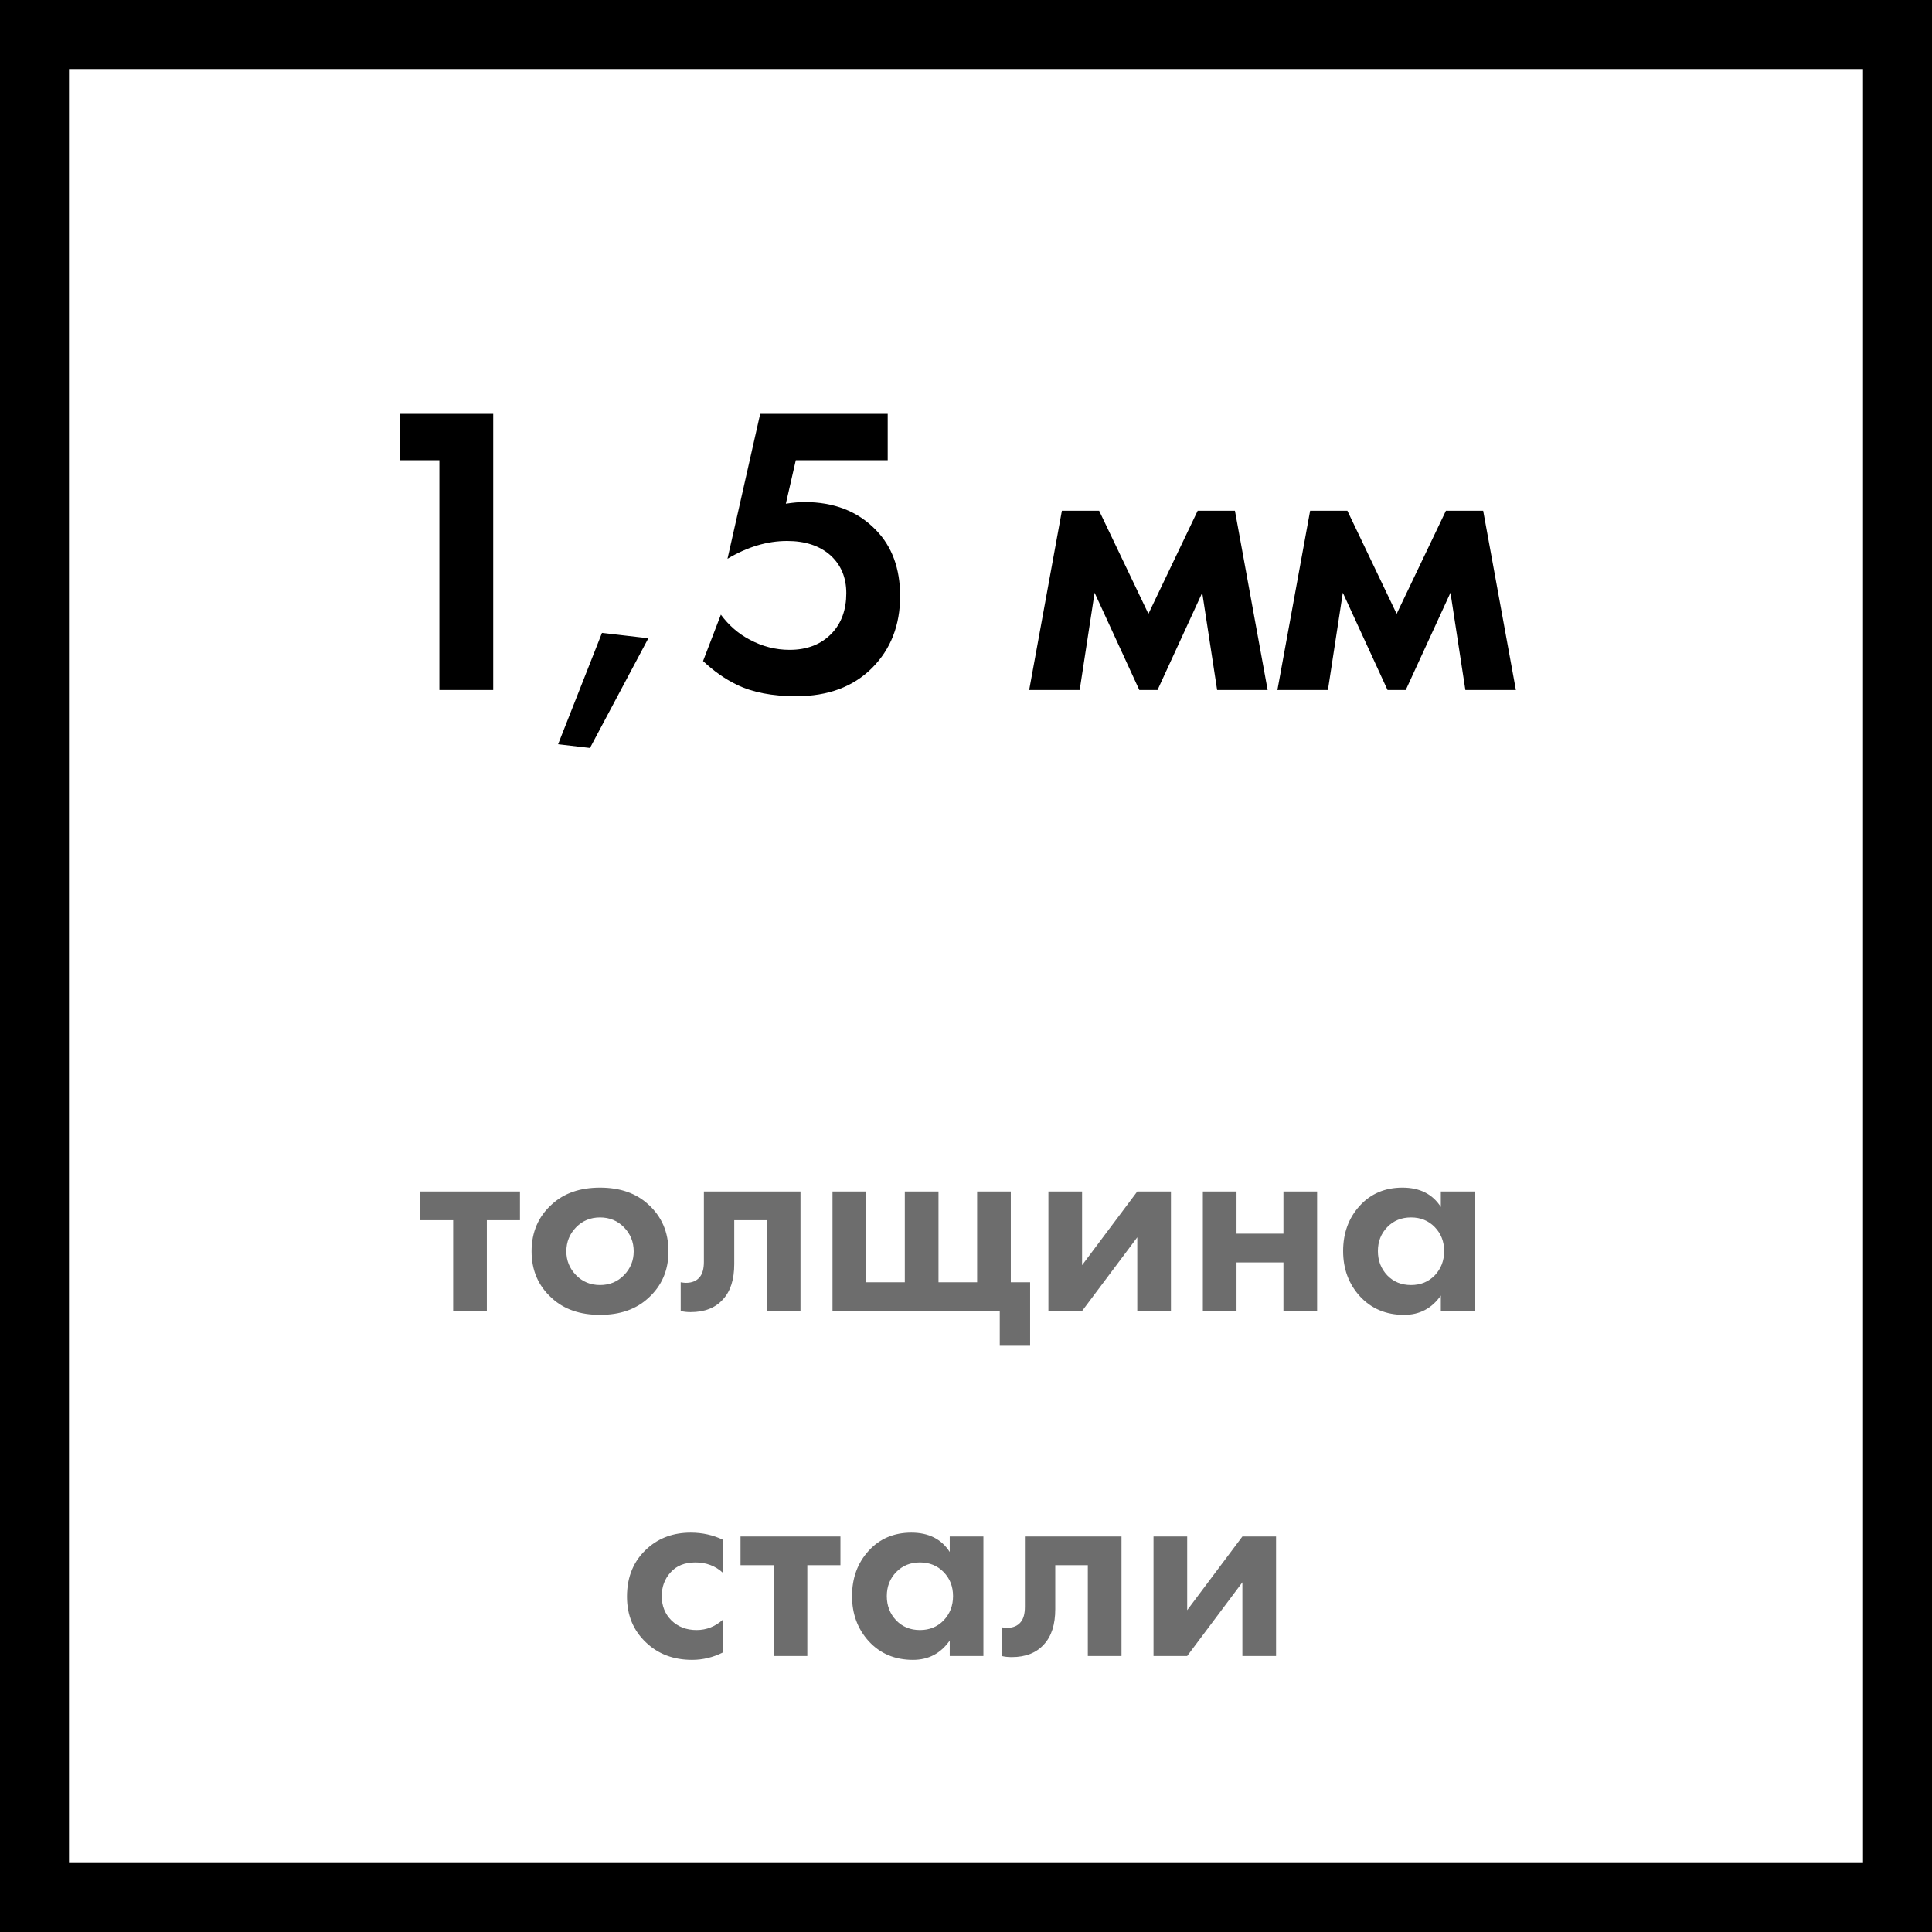 <svg width="84" height="84" viewBox="0 0 84 84" fill="none" xmlns="http://www.w3.org/2000/svg">
<path d="M19.104 30V20.01H17.376V17.994H21.444V30H19.104ZM24.265 32.358L26.173 27.516L28.189 27.75L25.651 32.52L24.265 32.358ZM38.596 17.994V20.01H34.6L34.168 21.9C34.48 21.852 34.75 21.828 34.978 21.828C36.262 21.828 37.294 22.23 38.074 23.034C38.782 23.754 39.136 24.714 39.136 25.914C39.136 27.186 38.728 28.23 37.912 29.046C37.096 29.862 35.998 30.27 34.618 30.27C33.574 30.27 32.71 30.102 32.026 29.766C31.51 29.514 31.024 29.172 30.568 28.74L31.342 26.724C31.69 27.192 32.104 27.552 32.584 27.804C33.136 28.104 33.718 28.254 34.33 28.254C35.098 28.254 35.71 28.014 36.166 27.534C36.586 27.09 36.796 26.508 36.796 25.788C36.796 25.104 36.562 24.552 36.094 24.132C35.626 23.724 35.002 23.52 34.222 23.52C33.358 23.52 32.494 23.778 31.63 24.294L33.052 17.994H38.596ZM44.747 30L46.169 22.206H47.789L49.931 26.688L52.073 22.206H53.693L55.115 30H52.919L52.271 25.77L50.327 30H49.535L47.591 25.77L46.943 30H44.747ZM55.54 30L56.962 22.206H58.582L60.724 26.688L62.866 22.206H64.486L65.908 30H63.712L63.064 25.77L61.12 30H60.328L58.384 25.77L57.736 30H55.54Z" fill="black"/>
<path d="M22.607 53.052H21.167V57H19.703V53.052H18.263V51.804H22.607V53.052ZM23.988 52.368C24.516 51.88 25.216 51.636 26.088 51.636C26.96 51.636 27.66 51.88 28.188 52.368C28.772 52.896 29.064 53.576 29.064 54.408C29.064 55.232 28.772 55.908 28.188 56.436C27.66 56.924 26.96 57.168 26.088 57.168C25.216 57.168 24.516 56.924 23.988 56.436C23.404 55.908 23.112 55.232 23.112 54.408C23.112 53.576 23.404 52.896 23.988 52.368ZM25.044 55.44C25.324 55.728 25.672 55.872 26.088 55.872C26.504 55.872 26.852 55.728 27.132 55.44C27.412 55.152 27.552 54.808 27.552 54.408C27.552 54 27.412 53.652 27.132 53.364C26.852 53.076 26.504 52.932 26.088 52.932C25.672 52.932 25.324 53.076 25.044 53.364C24.764 53.652 24.624 54 24.624 54.408C24.624 54.808 24.764 55.152 25.044 55.44ZM34.804 51.804V57H33.34V53.052H31.924V54.96C31.924 55.632 31.76 56.144 31.432 56.496C31.104 56.864 30.636 57.048 30.028 57.048C29.868 57.048 29.724 57.032 29.596 57V55.752C29.692 55.768 29.768 55.776 29.824 55.776C30.088 55.776 30.288 55.692 30.424 55.524C30.544 55.38 30.604 55.16 30.604 54.864V51.804H34.804ZM36.196 57V51.804H37.66V55.752H39.34V51.804H40.804V55.752H42.484V51.804H43.948V55.752H44.788V58.512H43.468V57H36.196ZM45.583 51.804H47.047V55.008L49.447 51.804H50.911V57H49.447V53.796L47.047 57H45.583V51.804ZM52.298 57V51.804H53.762V53.64H55.802V51.804H57.266V57H55.802V54.888H53.762V57H52.298ZM62.645 52.476V51.804H64.109V57H62.645V56.328C62.253 56.888 61.721 57.168 61.049 57.168C60.265 57.168 59.625 56.9 59.129 56.364C58.641 55.828 58.397 55.172 58.397 54.396C58.397 53.612 58.637 52.956 59.117 52.428C59.597 51.9 60.217 51.636 60.977 51.636C61.729 51.636 62.285 51.916 62.645 52.476ZM62.381 53.352C62.109 53.072 61.765 52.932 61.349 52.932C60.933 52.932 60.589 53.072 60.317 53.352C60.045 53.632 59.909 53.98 59.909 54.396C59.909 54.812 60.045 55.164 60.317 55.452C60.589 55.732 60.933 55.872 61.349 55.872C61.765 55.872 62.109 55.732 62.381 55.452C62.653 55.164 62.789 54.812 62.789 54.396C62.789 53.98 62.653 53.632 62.381 53.352ZM31.436 66.948V68.388C31.108 68.084 30.708 67.932 30.236 67.932C29.772 67.932 29.412 68.076 29.156 68.364C28.9 68.644 28.772 68.988 28.772 69.396C28.772 69.82 28.912 70.172 29.192 70.452C29.48 70.732 29.844 70.872 30.284 70.872C30.716 70.872 31.1 70.72 31.436 70.416V71.844C31.004 72.06 30.556 72.168 30.092 72.168C29.284 72.168 28.616 71.916 28.088 71.412C27.536 70.892 27.26 70.228 27.26 69.42C27.26 68.54 27.56 67.836 28.16 67.308C28.664 66.86 29.288 66.636 30.032 66.636C30.536 66.636 31.004 66.74 31.436 66.948ZM36.541 68.052H35.101V72H33.637V68.052H32.197V66.804H36.541V68.052ZM41.293 67.476V66.804H42.757V72H41.293V71.328C40.901 71.888 40.369 72.168 39.697 72.168C38.913 72.168 38.273 71.9 37.777 71.364C37.289 70.828 37.045 70.172 37.045 69.396C37.045 68.612 37.285 67.956 37.765 67.428C38.245 66.9 38.865 66.636 39.625 66.636C40.377 66.636 40.933 66.916 41.293 67.476ZM41.029 68.352C40.757 68.072 40.413 67.932 39.997 67.932C39.581 67.932 39.237 68.072 38.965 68.352C38.693 68.632 38.557 68.98 38.557 69.396C38.557 69.812 38.693 70.164 38.965 70.452C39.237 70.732 39.581 70.872 39.997 70.872C40.413 70.872 40.757 70.732 41.029 70.452C41.301 70.164 41.437 69.812 41.437 69.396C41.437 68.98 41.301 68.632 41.029 68.352ZM48.761 66.804V72H47.297V68.052H45.881V69.96C45.881 70.632 45.717 71.144 45.389 71.496C45.061 71.864 44.593 72.048 43.985 72.048C43.825 72.048 43.681 72.032 43.553 72V70.752C43.649 70.768 43.725 70.776 43.781 70.776C44.045 70.776 44.245 70.692 44.381 70.524C44.501 70.38 44.561 70.16 44.561 69.864V66.804H48.761ZM50.153 66.804H51.617V70.008L54.017 66.804H55.481V72H54.017V68.796L51.617 72H50.153V66.804Z" fill="#6D6D6D"/>
<rect x="1.5" y="1.5" width="81" height="81" stroke="black" stroke-width="3"/>
</svg>
